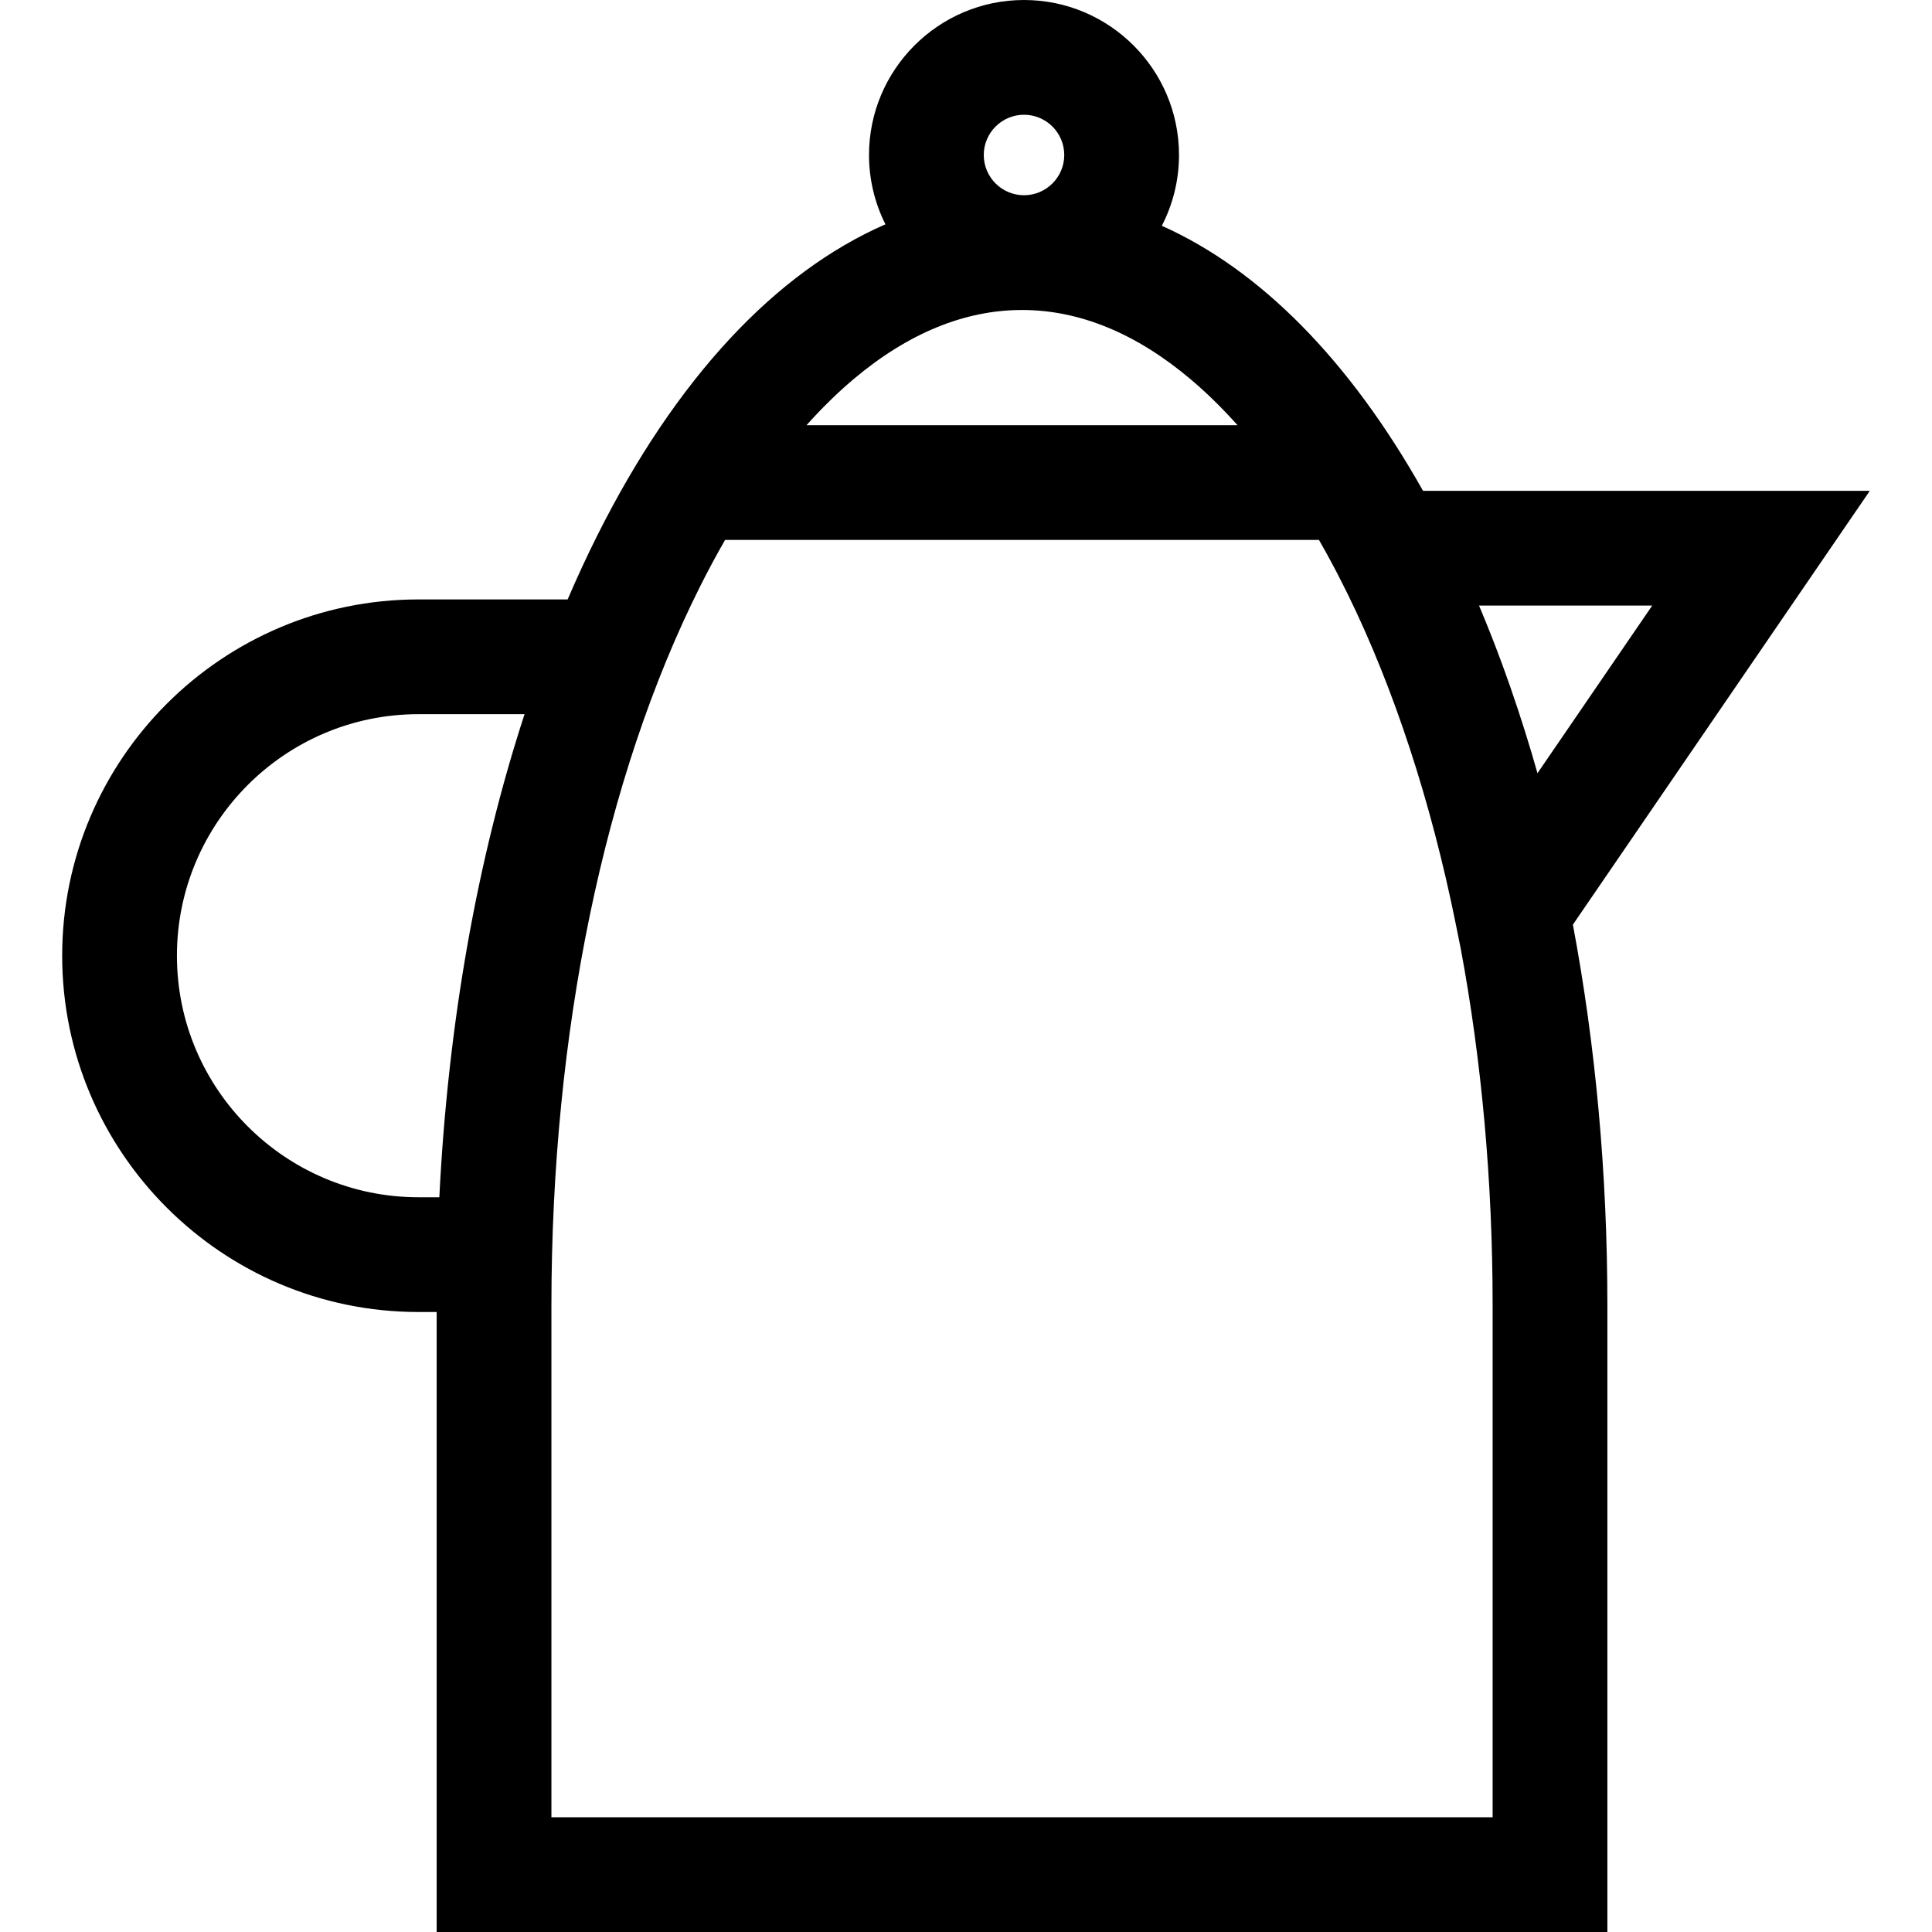 <?xml version="1.0" encoding="iso-8859-1"?>
<!-- Uploaded to: SVG Repo, www.svgrepo.com, Generator: SVG Repo Mixer Tools -->
<svg fill="#000000" height="800px" width="800px" version="1.1" id="Layer_1" xmlns="http://www.w3.org/2000/svg" xmlns:xlink="http://www.w3.org/1999/xlink" 
	 viewBox="0 0 511.999 511.999" xml:space="preserve">
<g>
	<g>
		<path d="M495.522,130.07H377.111c-19.518-34.7-43.225-58.617-69.216-70.236c2.903-5.628,4.552-12.003,4.552-18.759
			C312.448,18.427,294.021,0,271.372,0c-22.649,0-41.075,18.427-41.075,41.075c0,6.602,1.574,12.839,4.354,18.371
			c-29.178,12.717-55.518,40.89-76.334,82.394c-2.756,5.495-5.382,11.176-7.886,17.014l-39.534,0.001
			c-52.062,0-94.419,42.355-94.419,94.418c0,52.063,42.355,94.42,94.419,94.42h4.824v164.307h310.25V345.932
			c0-34.956-3.14-69.002-9.139-100.896L495.522,130.07z M271.372,30.41c5.881,0,10.665,4.785,10.665,10.665
			c0,5.88-4.785,10.664-10.665,10.664c-5.88,0-10.665-4.784-10.665-10.664C260.708,35.195,265.493,30.41,271.372,30.41z
			 M226.187,100.492c14.432-12.171,29.457-18.342,44.66-18.342c15.201,0,30.227,6.171,44.659,18.342
			c4.267,3.599,8.418,7.677,12.454,12.189H213.734C217.77,108.168,221.921,104.09,226.187,100.492z M116.428,317.283h-5.532
			c-35.294,0-64.009-28.714-64.009-64.011c0-35.293,28.713-64.008,64.009-64.008h28.117
			C126.449,227.715,118.705,271.38,116.428,317.283z M395.561,481.59h-0.001H146.131V345.932c0-72.199,13.982-139.838,39.37-190.458
			c2.158-4.303,4.376-8.428,6.648-12.383h157.395c1.403,2.442,2.785,4.951,4.144,7.527l0.864,1.663
			c0.833,1.606,1.656,3.235,2.469,4.887c0.013,0.026,0.026,0.054,0.04,0.081c12.26,24.936,22.149,55.047,28.705,87.49l1.349,6.674
			c5.544,29.783,8.447,61.675,8.447,94.518V481.59z M400.443,182.629c-0.105-0.305-0.21-0.612-0.316-0.916
			c-0.492-1.405-0.991-2.801-1.496-4.191c-0.197-0.541-0.392-1.084-0.59-1.623c-0.45-1.222-0.908-2.437-1.368-3.648
			c-0.254-0.668-0.508-1.335-0.765-2c-0.438-1.129-0.881-2.252-1.327-3.37c-0.28-0.701-0.561-1.401-0.844-2.097
			c-0.451-1.108-0.906-2.21-1.366-3.308c-0.139-0.33-0.273-0.667-0.412-0.995h45.898l-30.408,44.424
			C405.293,197.294,402.953,189.866,400.443,182.629z"/>
	</g>
</g>
</svg>